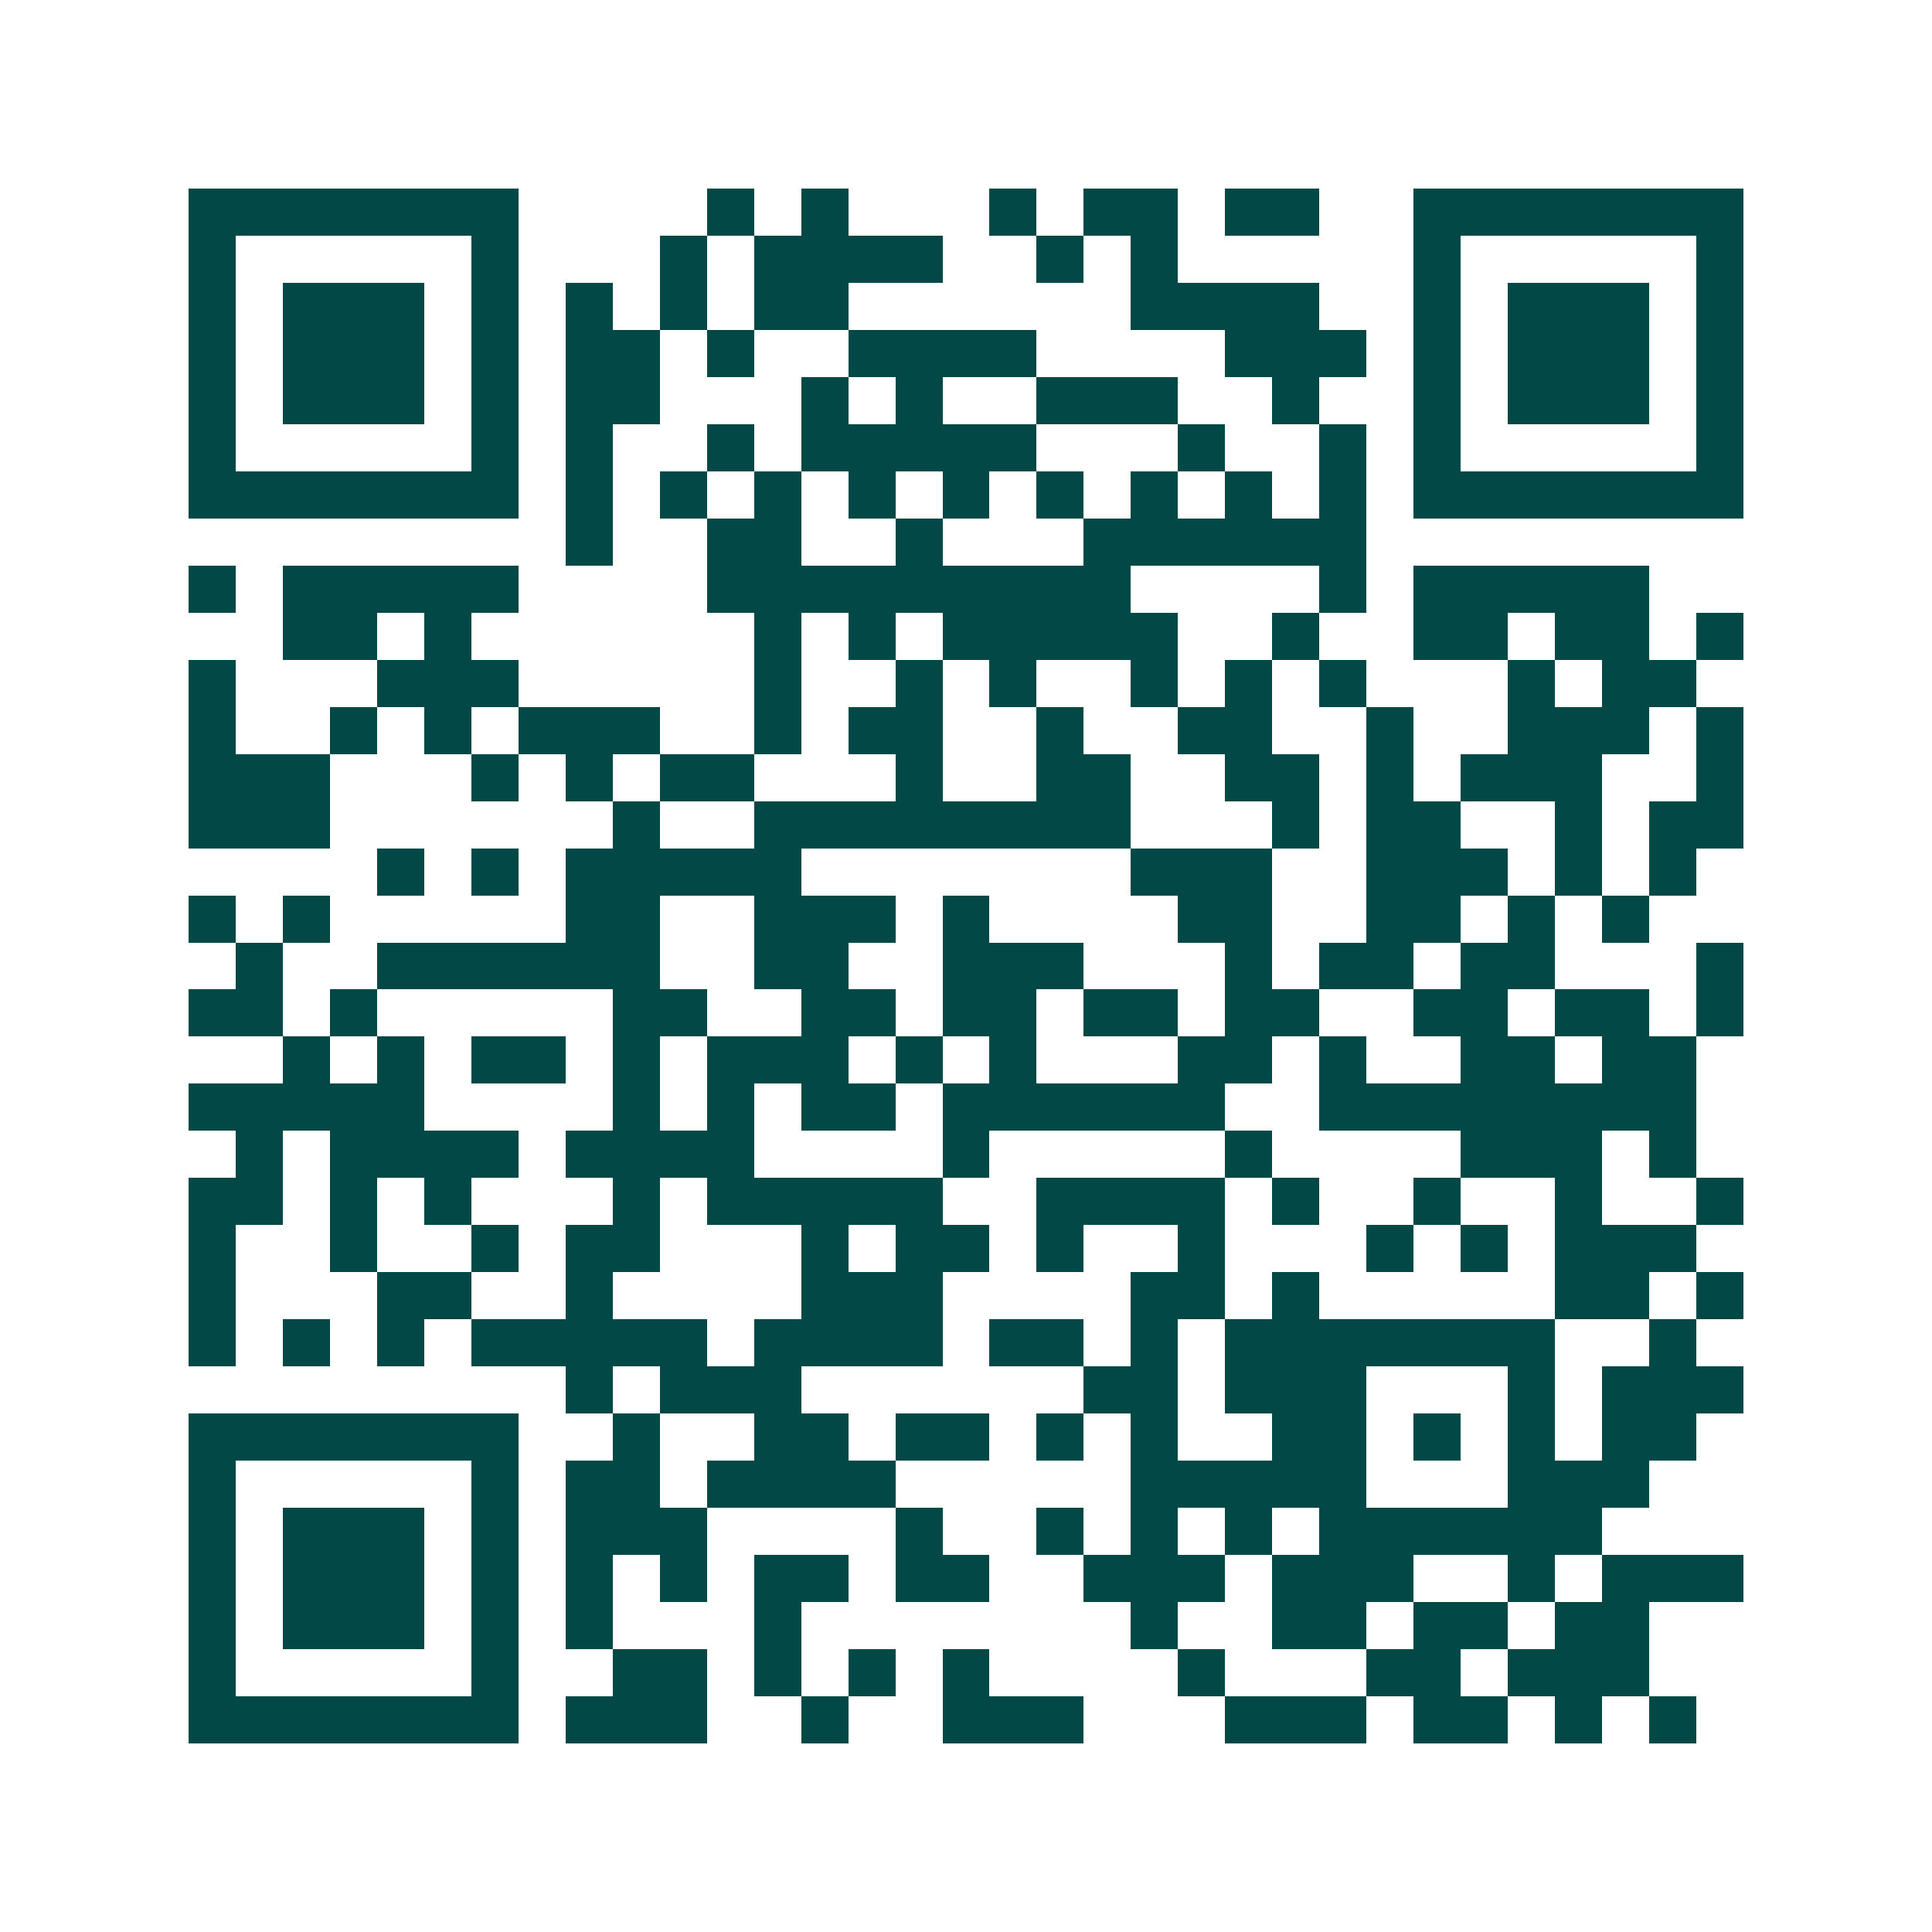 <svg xmlns="http://www.w3.org/2000/svg" width="200" height="200" viewBox="0 0 41 41" shape-rendering="crispEdges"><path fill="#ffffff" d="M0 0h41v41H0z"/><path stroke="#014847" d="M4 4.5h7m4 0h1m1 0h1m3 0h1m1 0h2m1 0h2m2 0h7M4 5.5h1m5 0h1m3 0h1m1 0h4m2 0h1m1 0h1m5 0h1m5 0h1M4 6.5h1m1 0h3m1 0h1m1 0h1m1 0h1m1 0h2m6 0h4m2 0h1m1 0h3m1 0h1M4 7.5h1m1 0h3m1 0h1m1 0h2m1 0h1m2 0h4m4 0h3m1 0h1m1 0h3m1 0h1M4 8.5h1m1 0h3m1 0h1m1 0h2m3 0h1m1 0h1m2 0h3m2 0h1m2 0h1m1 0h3m1 0h1M4 9.5h1m5 0h1m1 0h1m2 0h1m1 0h5m3 0h1m2 0h1m1 0h1m5 0h1M4 10.5h7m1 0h1m1 0h1m1 0h1m1 0h1m1 0h1m1 0h1m1 0h1m1 0h1m1 0h1m1 0h7M12 11.5h1m2 0h2m2 0h1m3 0h6M4 12.5h1m1 0h5m4 0h9m4 0h1m1 0h5M6 13.5h2m1 0h1m6 0h1m1 0h1m1 0h5m2 0h1m2 0h2m1 0h2m1 0h1M4 14.5h1m3 0h3m5 0h1m2 0h1m1 0h1m2 0h1m1 0h1m1 0h1m3 0h1m1 0h2M4 15.5h1m2 0h1m1 0h1m1 0h3m2 0h1m1 0h2m2 0h1m2 0h2m2 0h1m2 0h3m1 0h1M4 16.5h3m3 0h1m1 0h1m1 0h2m3 0h1m2 0h2m2 0h2m1 0h1m1 0h3m2 0h1M4 17.5h3m6 0h1m2 0h8m3 0h1m1 0h2m2 0h1m1 0h2M8 18.5h1m1 0h1m1 0h5m7 0h3m2 0h3m1 0h1m1 0h1M4 19.5h1m1 0h1m5 0h2m2 0h3m1 0h1m4 0h2m2 0h2m1 0h1m1 0h1M5 20.5h1m2 0h6m2 0h2m2 0h3m3 0h1m1 0h2m1 0h2m3 0h1M4 21.5h2m1 0h1m5 0h2m2 0h2m1 0h2m1 0h2m1 0h2m2 0h2m1 0h2m1 0h1M6 22.5h1m1 0h1m1 0h2m1 0h1m1 0h3m1 0h1m1 0h1m3 0h2m1 0h1m2 0h2m1 0h2M4 23.5h5m4 0h1m1 0h1m1 0h2m1 0h6m2 0h8M5 24.5h1m1 0h4m1 0h4m4 0h1m5 0h1m4 0h3m1 0h1M4 25.5h2m1 0h1m1 0h1m3 0h1m1 0h5m2 0h4m1 0h1m2 0h1m2 0h1m2 0h1M4 26.5h1m2 0h1m2 0h1m1 0h2m3 0h1m1 0h2m1 0h1m2 0h1m3 0h1m1 0h1m1 0h3M4 27.5h1m3 0h2m2 0h1m4 0h3m4 0h2m1 0h1m5 0h2m1 0h1M4 28.5h1m1 0h1m1 0h1m1 0h5m1 0h4m1 0h2m1 0h1m1 0h7m2 0h1M12 29.5h1m1 0h3m6 0h2m1 0h3m3 0h1m1 0h3M4 30.5h7m2 0h1m2 0h2m1 0h2m1 0h1m1 0h1m2 0h2m1 0h1m1 0h1m1 0h2M4 31.5h1m5 0h1m1 0h2m1 0h4m5 0h5m3 0h3M4 32.5h1m1 0h3m1 0h1m1 0h3m4 0h1m2 0h1m1 0h1m1 0h1m1 0h6M4 33.5h1m1 0h3m1 0h1m1 0h1m1 0h1m1 0h2m1 0h2m2 0h3m1 0h3m2 0h1m1 0h3M4 34.5h1m1 0h3m1 0h1m1 0h1m3 0h1m7 0h1m2 0h2m1 0h2m1 0h2M4 35.5h1m5 0h1m2 0h2m1 0h1m1 0h1m1 0h1m4 0h1m3 0h2m1 0h3M4 36.5h7m1 0h3m2 0h1m2 0h3m3 0h3m1 0h2m1 0h1m1 0h1"/></svg>
